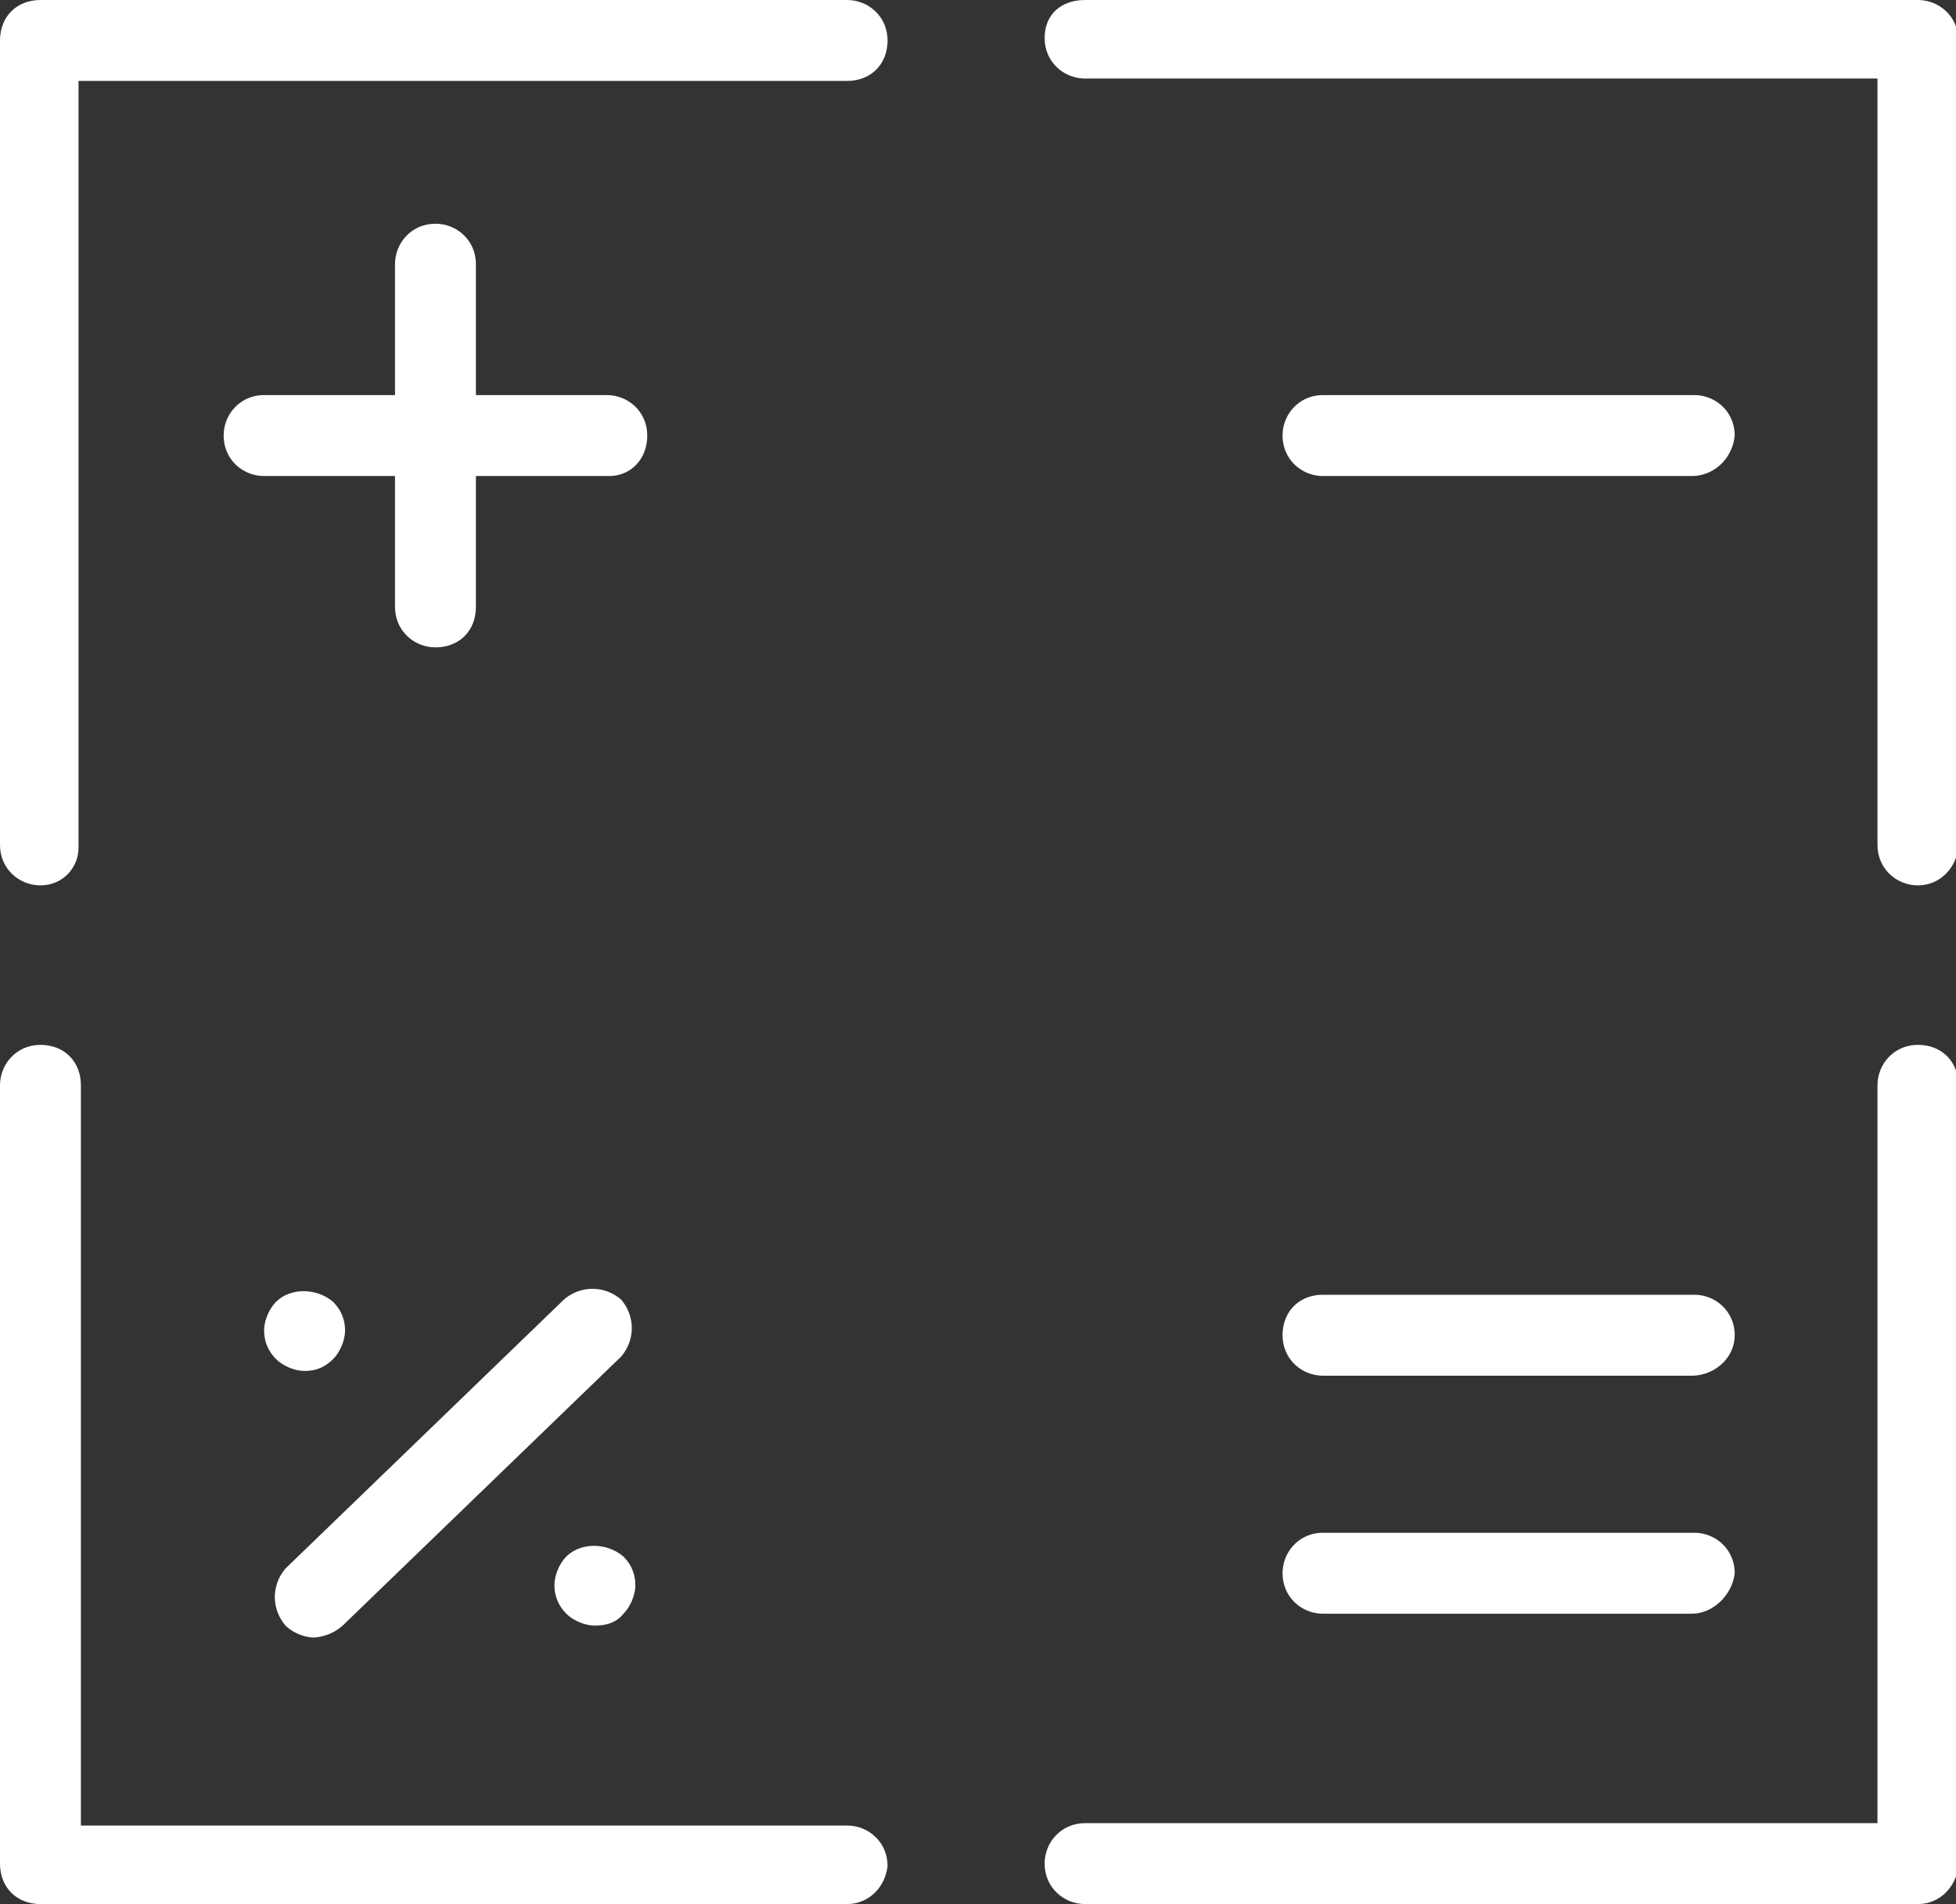 <svg version="1.1" id="Layer_1" xmlns="http://www.w3.org/2000/svg" x="0" y="0" viewBox="0 0 82.2 80" style="enable-background:new 0 0 82.2 80" xml:space="preserve"><rect x="0" y="0" width="82.2" height="80" fill="#333333" stroke="none"/><style>.st0{fill:#fff}</style><path class="st0" d="M35.6 80H1.7c-1 0-1.7-.7-1.7-1.7V45.6c0-.9.7-1.7 1.7-1.7s1.7.7 1.7 1.7v31.1h32.2c.9 0 1.7.7 1.7 1.7-.1.9-.8 1.6-1.7 1.6zM80.6 80h-35c-.9 0-1.7-.7-1.7-1.7 0-.9.7-1.7 1.7-1.7h33.3v-31c0-.9.7-1.7 1.7-1.7s1.7.7 1.7 1.7v32.8c-.1.9-.8 1.6-1.7 1.6zM1.7 37.2c-.9 0-1.7-.7-1.7-1.7V1.7C0 .7.7 0 1.7 0h33.9c.9 0 1.7.7 1.7 1.7s-.7 1.7-1.7 1.7H3.3v32.2c0 .9-.7 1.6-1.6 1.6zM80.6 37.2c-.9 0-1.7-.7-1.7-1.7V3.3H45.6c-.9 0-1.7-.7-1.7-1.7S44.6 0 45.6 0h35c.9 0 1.7.7 1.7 1.7v33.9c-.1.9-.8 1.6-1.7 1.6z"/><path class="st0" d="M18.3 27.2c-.9 0-1.7-.7-1.7-1.7V11.1c0-.9.7-1.7 1.7-1.7.9 0 1.7.7 1.7 1.7v14.4c0 1-.7 1.7-1.7 1.7z"/><path class="st0" d="M25.6 20H11.1c-.9 0-1.7-.7-1.7-1.7 0-.9.7-1.7 1.7-1.7h14.4c.9 0 1.7.7 1.7 1.7s-.7 1.7-1.6 1.7zM71.1 20H55.6c-.9 0-1.7-.7-1.7-1.7 0-.9.7-1.7 1.7-1.7h15.6c.9 0 1.7.7 1.7 1.7-.1 1-.9 1.7-1.8 1.7zM71.1 57.8H55.6c-.9 0-1.7-.7-1.7-1.7s.7-1.7 1.7-1.7h15.6c.9 0 1.7.7 1.7 1.7s-.9 1.7-1.8 1.7zM71.1 67.8H55.6c-.9 0-1.7-.7-1.7-1.7 0-.9.7-1.7 1.7-1.7h15.6c.9 0 1.7.7 1.7 1.7-.1.9-.9 1.7-1.8 1.7zM13.2 68.8c-.4 0-.9-.2-1.2-.5-.6-.7-.6-1.7 0-2.4l11.7-11.3c.7-.6 1.7-.6 2.4 0 .6.7.6 1.7 0 2.4L14.4 68.3a2 2 0 0 1-1.2.5zM12.8 57.6c-.4 0-.9-.2-1.2-.5-.3-.3-.5-.7-.5-1.2 0-.4.2-.9.5-1.2.6-.6 1.7-.6 2.4 0 .3.3.5.7.5 1.2 0 .4-.2.9-.5 1.2-.4.4-.8.5-1.2.5zM25 68.3c-.4 0-.9-.2-1.2-.5-.3-.3-.5-.7-.5-1.2 0-.4.2-.9.5-1.2.6-.6 1.7-.6 2.4 0 .3.3.5.7.5 1.2 0 .4-.2.9-.5 1.2-.3.4-.8.5-1.2.5z"/></svg>